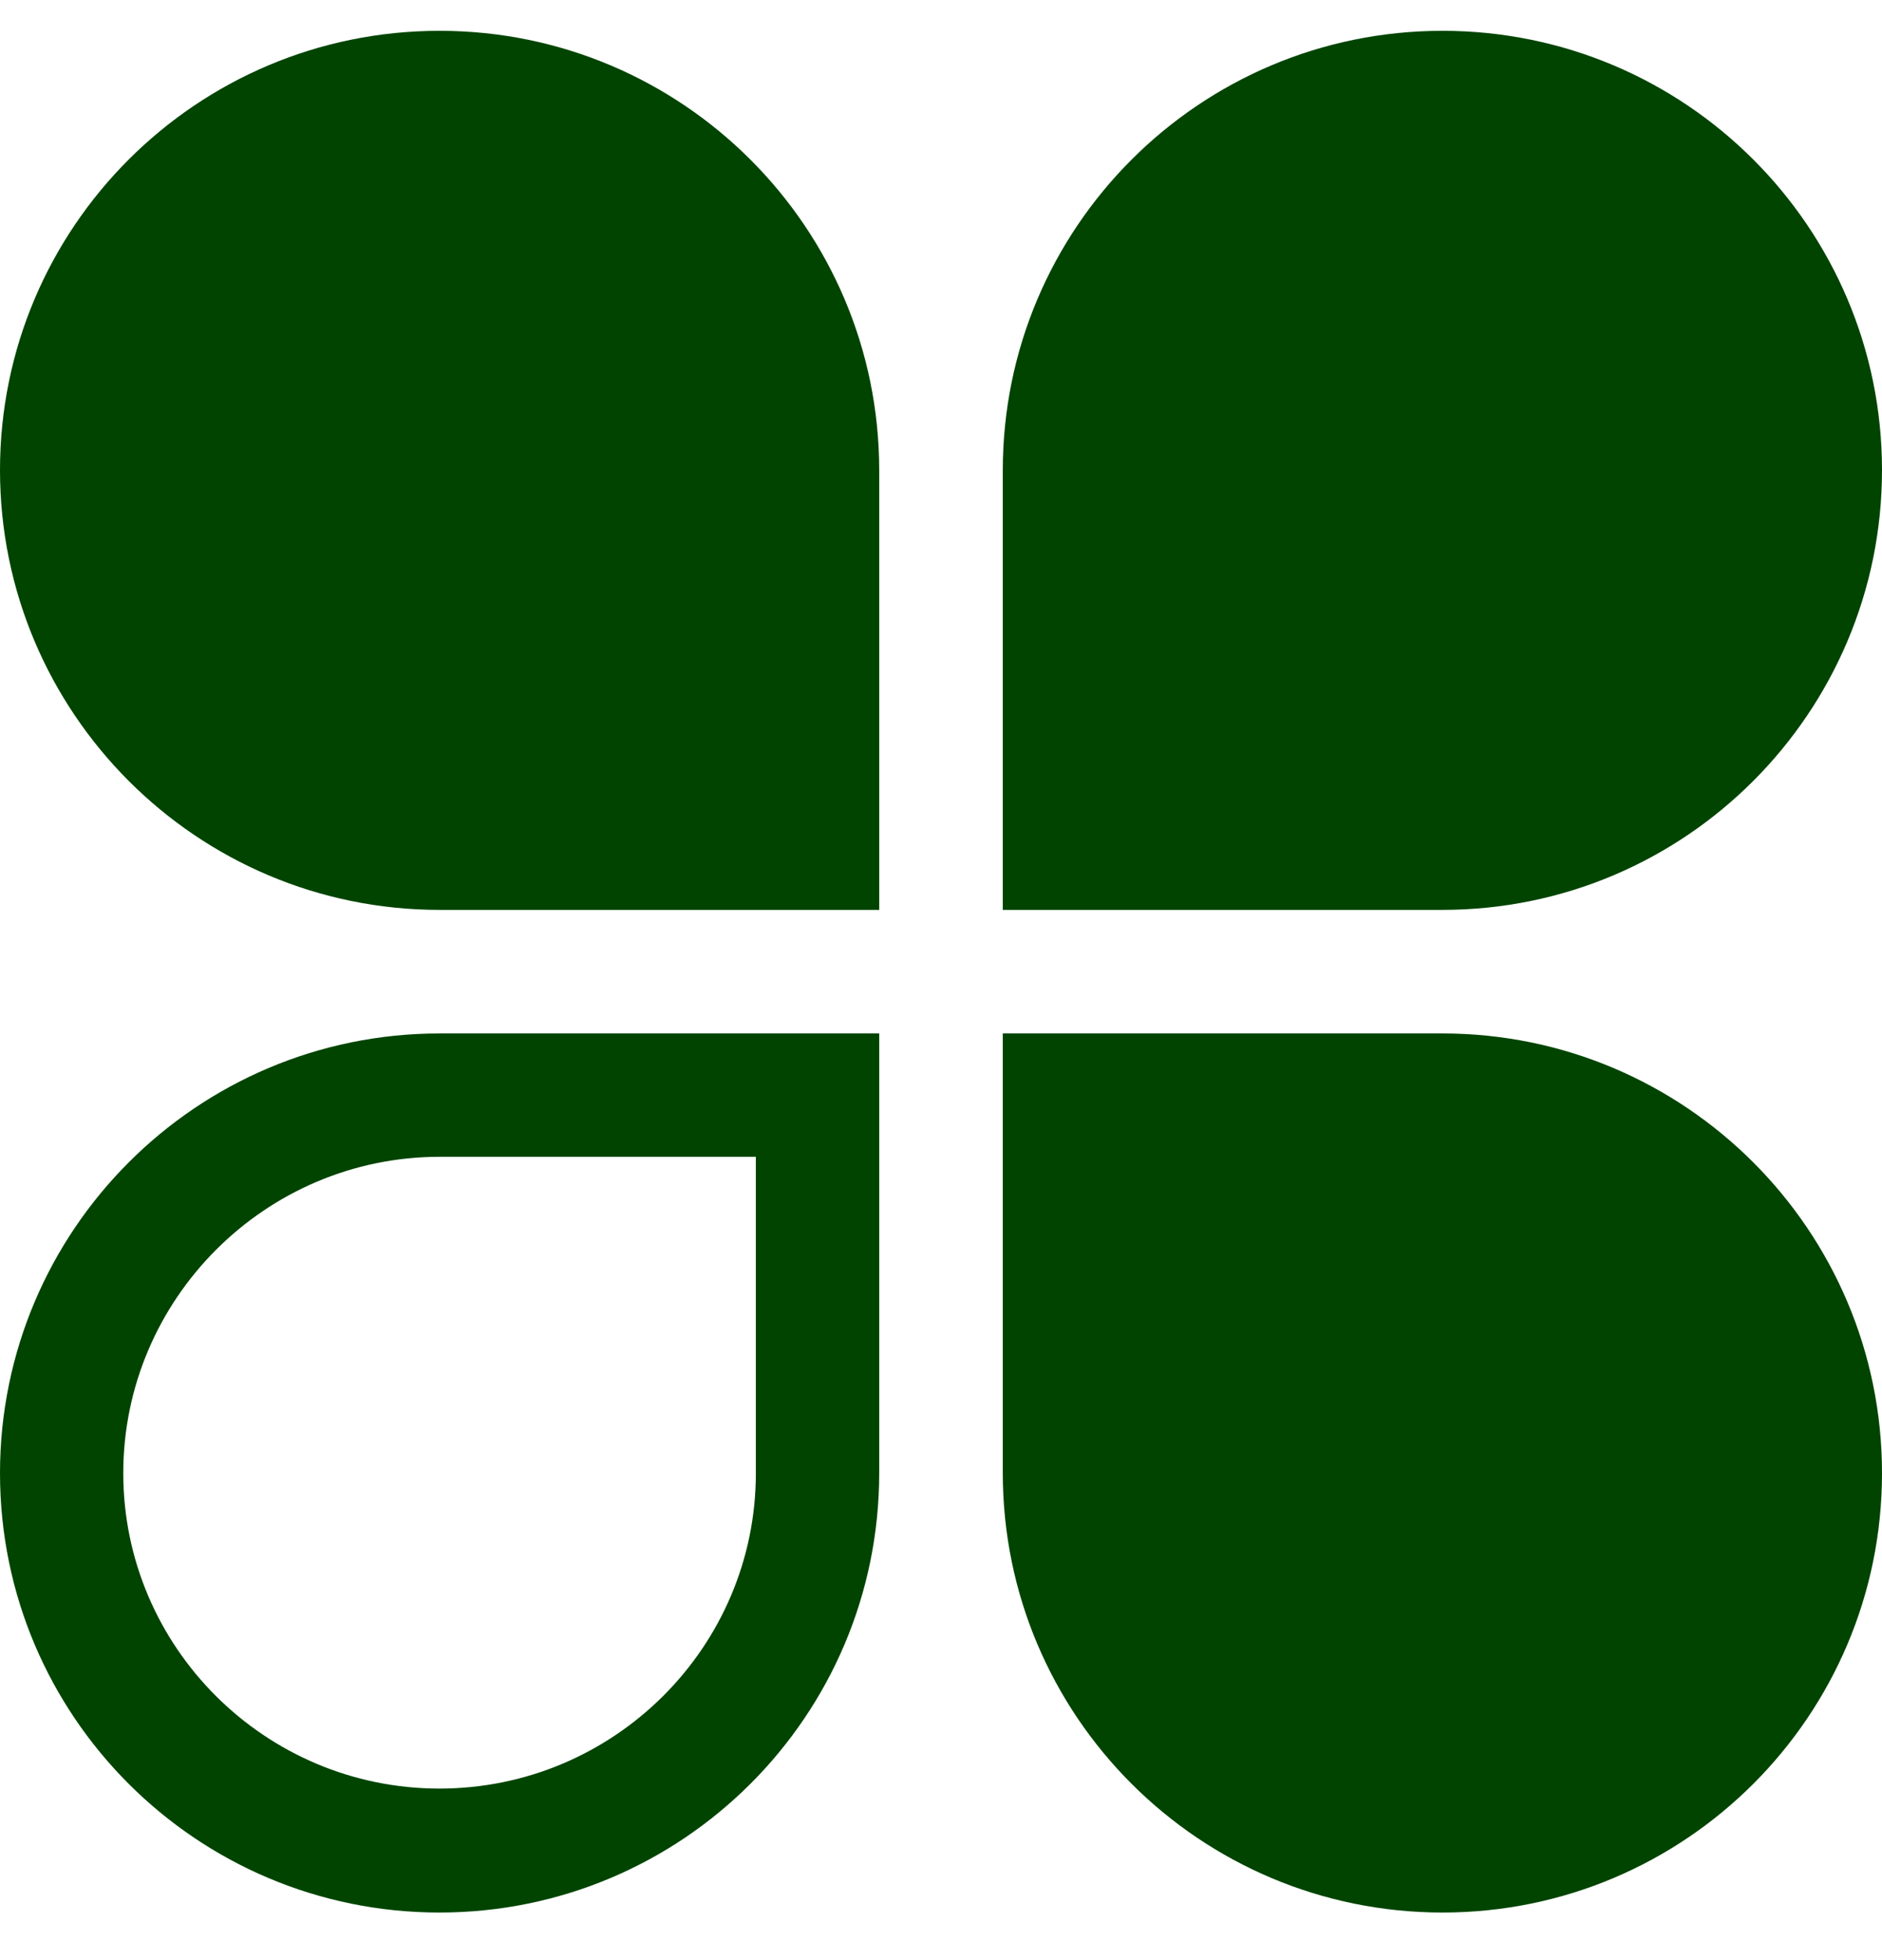 <svg width="24" height="25" viewBox="0 0 24 25" fill="none" xmlns="http://www.w3.org/2000/svg">
<g clip-path="url(#clip0_11263_2325)">
<path d="M11.212 5.999C11.212 2.905 8.701 0.393 5.605 0.393C2.509 0.393 0 2.902 0 5.996C0 9.089 2.509 11.605 5.606 11.605H11.212L11.212 5.999Z" fill="#004400"/>
<path d="M12.788 5.999C12.788 2.905 15.299 0.393 18.395 0.393C21.491 0.393 24 2.902 24 5.996C24 9.089 21.491 11.605 18.394 11.605H12.788L12.788 5.999Z" fill="#004400"/>
<path d="M12.788 18.787C12.788 21.884 15.299 24.393 18.396 24.393C21.49 24.393 24 21.886 24 18.789C24 15.695 21.49 13.181 18.394 13.181L12.788 13.181V18.787Z" fill="#004400"/>
<path d="M11.212 18.787C11.212 21.884 8.702 24.393 5.604 24.393C2.51 24.393 0 21.886 0 18.789C0 15.695 2.51 13.181 5.606 13.181H11.212V18.787ZM5.604 22.812C7.829 22.812 9.639 21.007 9.639 18.789V14.754H5.609C3.383 14.754 1.572 16.571 1.572 18.789C1.572 21.007 3.381 22.812 5.604 22.812Z" fill="#004400"/>
</g>
<defs>
<clipPath id="clip0_11263_2325">
<rect width="24" height="24" fill="white" transform="translate(0 0.393)"/>
</clipPath>
</defs>
</svg>
